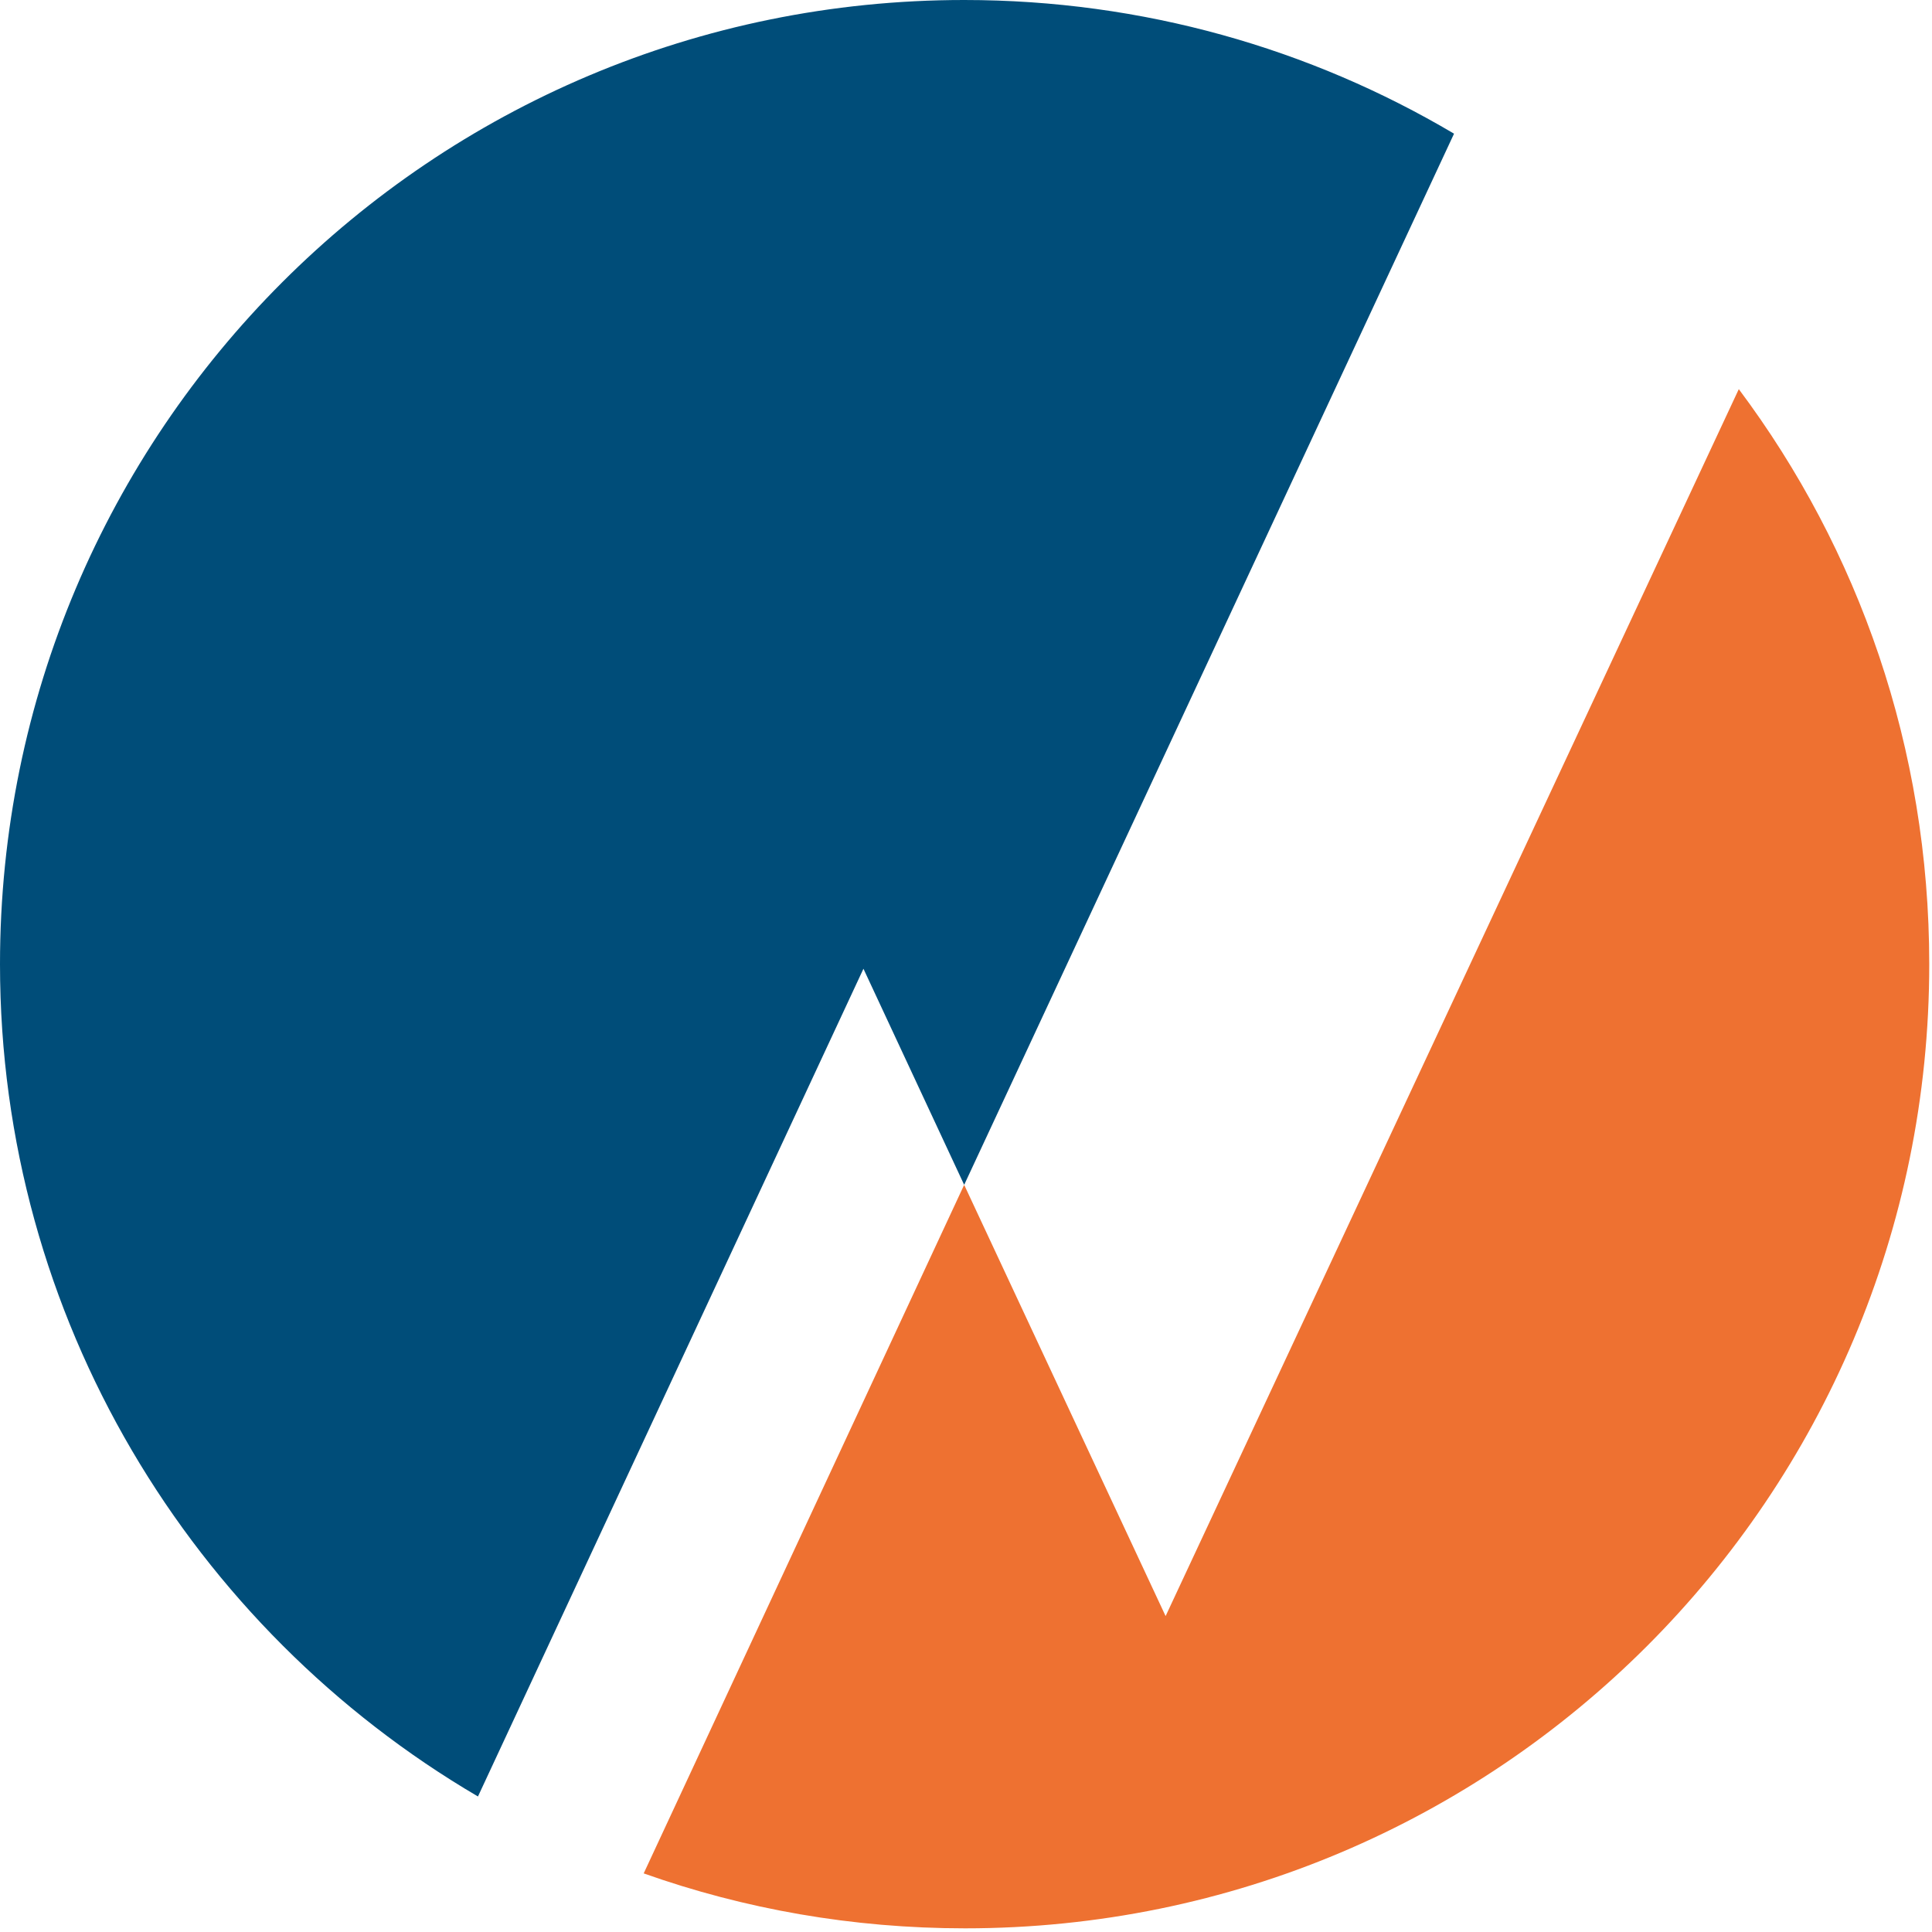 <?xml version="1.0" encoding="UTF-8"?>
<svg xmlns="http://www.w3.org/2000/svg" xml:space="preserve" fill-rule="evenodd" stroke-linejoin="round" stroke-miterlimit="2" clip-rule="evenodd" viewBox="0 0 211 211">
  <g fill-rule="nonzero">
    <path fill="#004d79" d="m52.2 196.2 42.1-90.4 11 23.6 53.5-114.8C143.1 5.3 124.8 0 105.3 0 47.1 0 0 47.1 0 105.3c0 38.7 21 72.6 52.2 90.9"></path>
    <path fill="#ee7131" d="m127.3 176.5-22-47.1-35 75.2c11 3.9 22.8 6 35.1 6 58.2 0 105.3-47.1 105.3-105.3 0-23.6-7.7-45.3-20.8-62.8l-62.6 134Z"></path>
  </g>
</svg>
